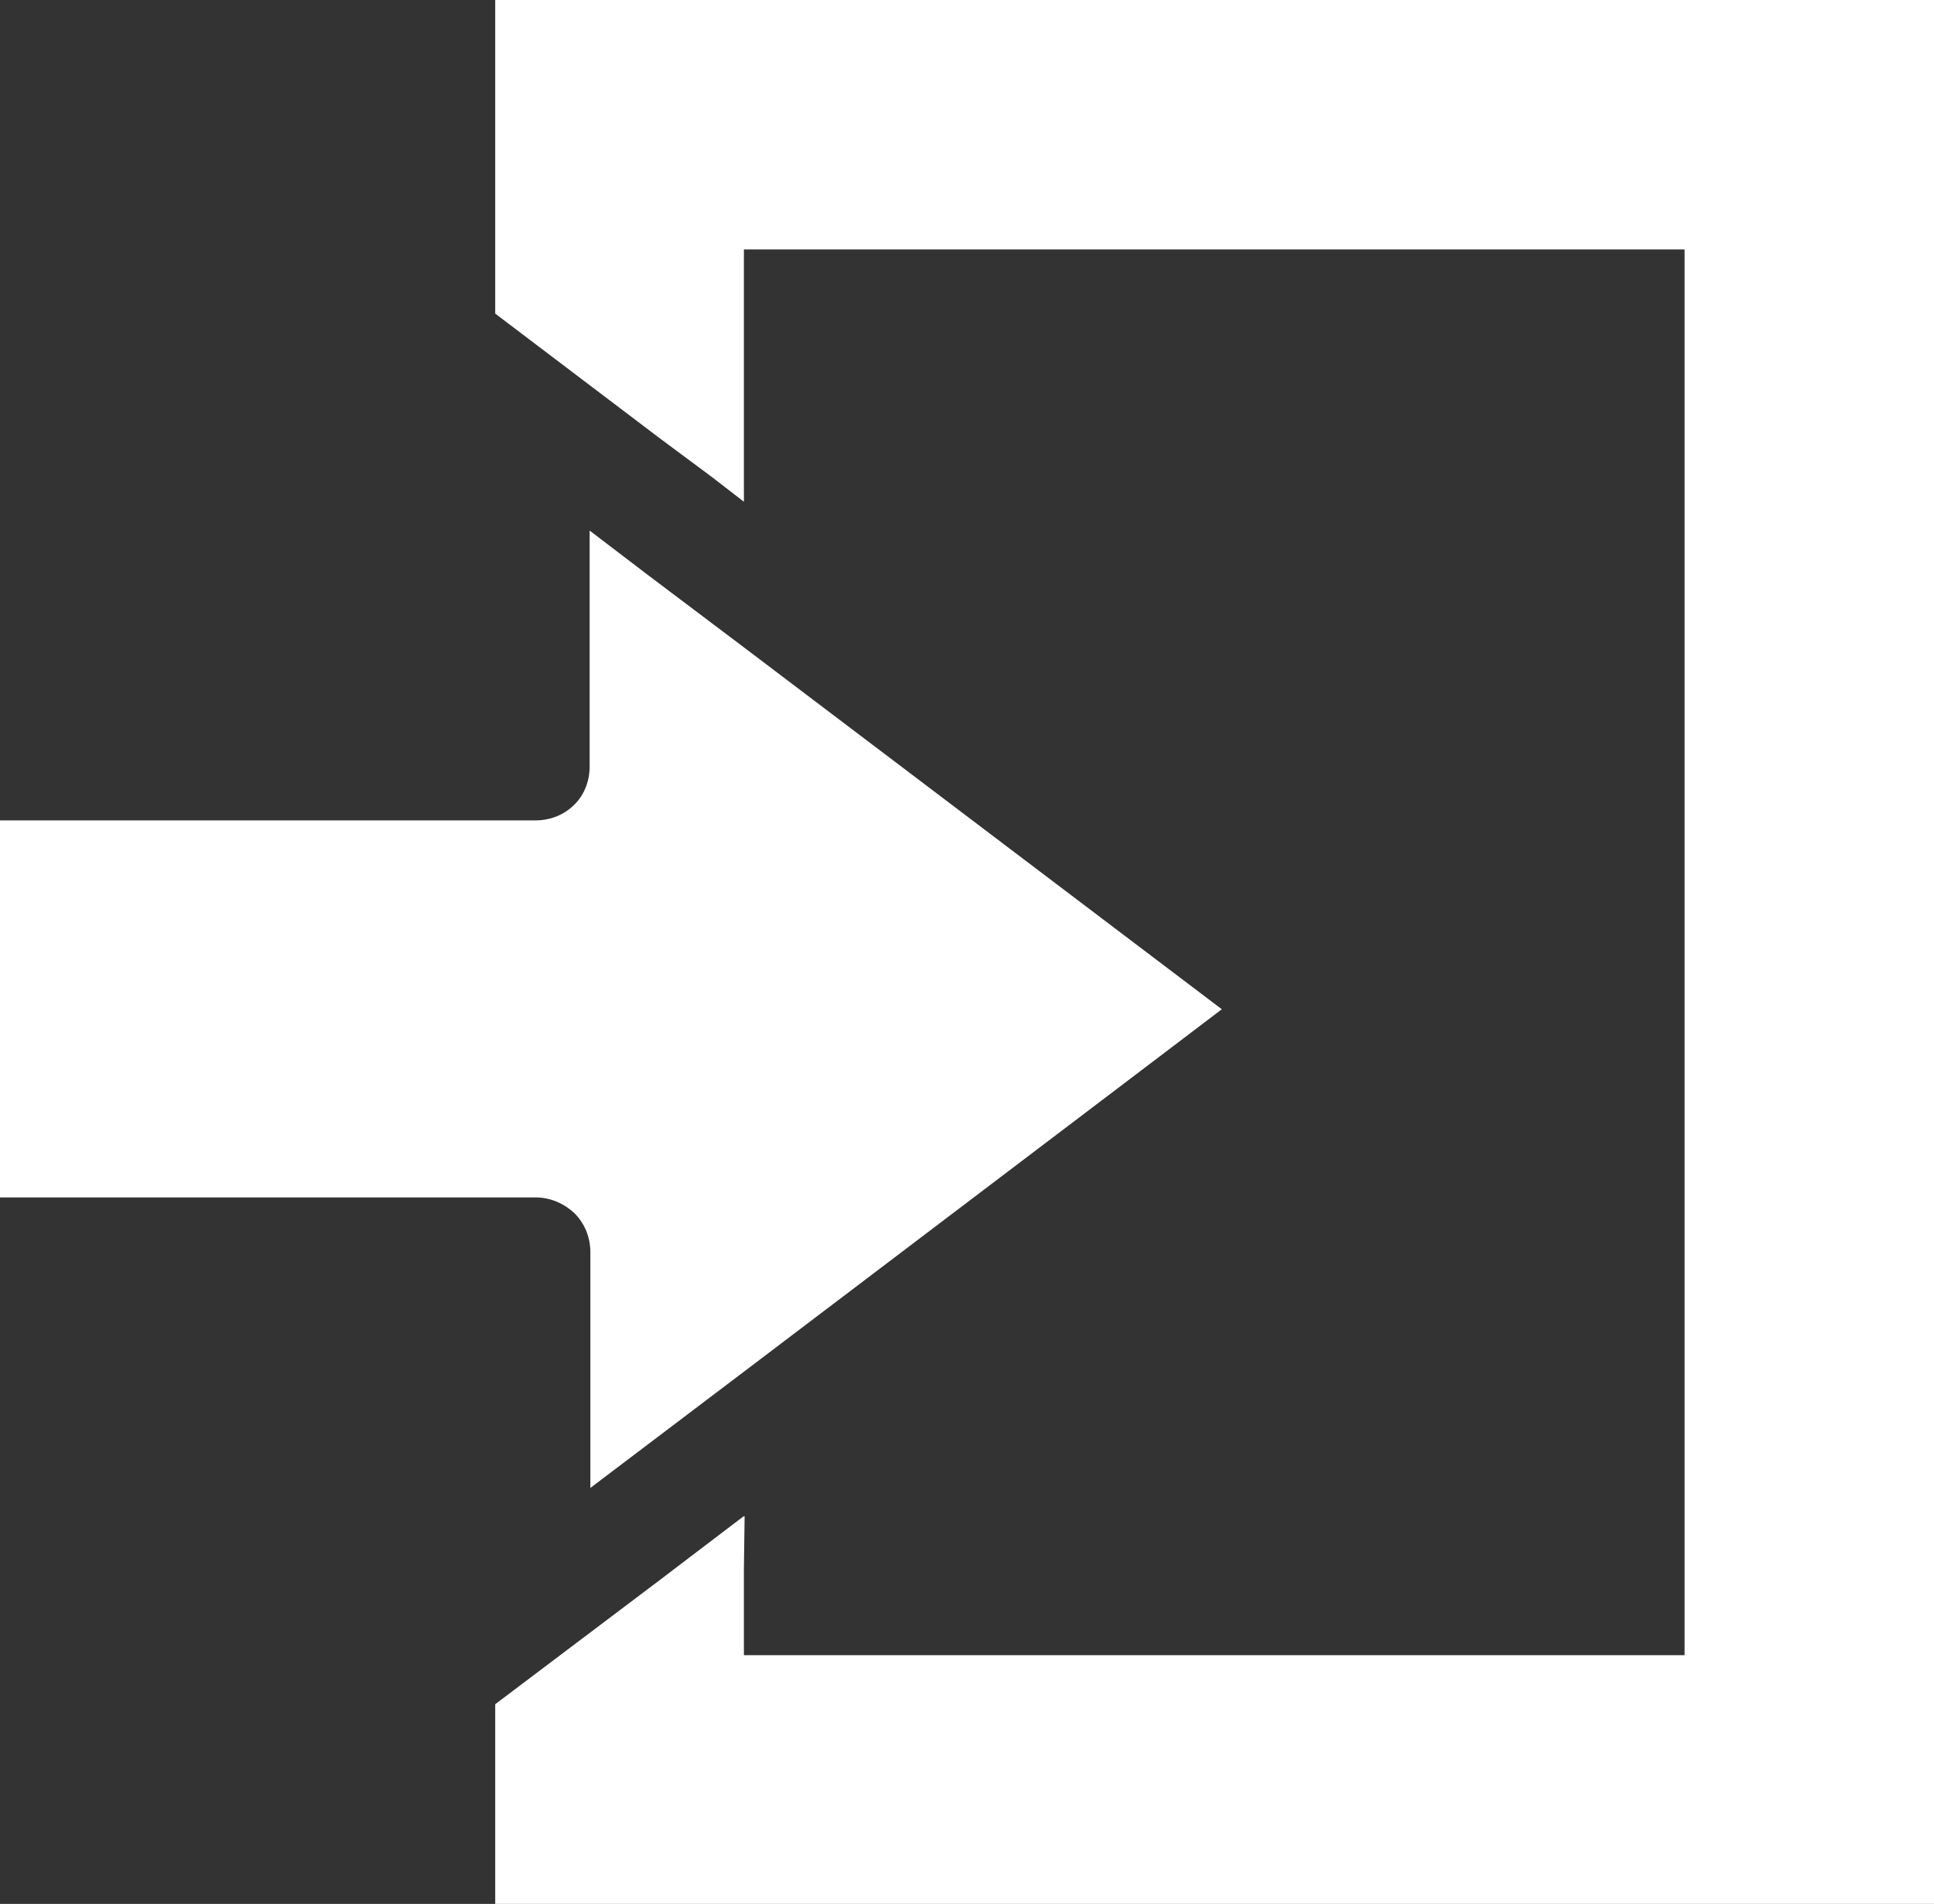 <?xml version="1.0" encoding="UTF-8"?><svg id="b" xmlns="http://www.w3.org/2000/svg" viewBox="0 0 26.83 26.41"><rect x="0" y="0" width="26.83" height="26.41" fill="#333333" stroke="none"/><defs><style>.d{fill:#ffffff;stroke-width:0px;}</style></defs><g id="c"><polygon class="d" points="6.87 0 6.87 4.35 9.14 6.07 9.88 6.62 10.32 6.96 10.32 6.95 10.32 6.96 10.32 3.46 23.37 3.46 23.37 22.96 10.32 22.96 10.32 21.76 10.33 21.03 10.32 21.04 10.32 21.03 9.15 21.92 6.87 23.64 6.87 26.41 26.83 26.41 26.83 0 6.87 0"/><path class="d" d="m6.87,16.61h.56c.2,0,.39.08.54.22.14.14.22.33.22.54v3.27l2.14-1.62,5.21-3.95,1.41-1.07h0s0,0,0,0l-6.63-5.02-1.34-1.01-.8-.61h0s0,0,0,0v3.27c0,.2-.07.39-.21.53-.14.14-.33.22-.54.22H0v5.24S0,16.61,0,16.61H0s6.87,0,6.87,0Z"/></g></svg>